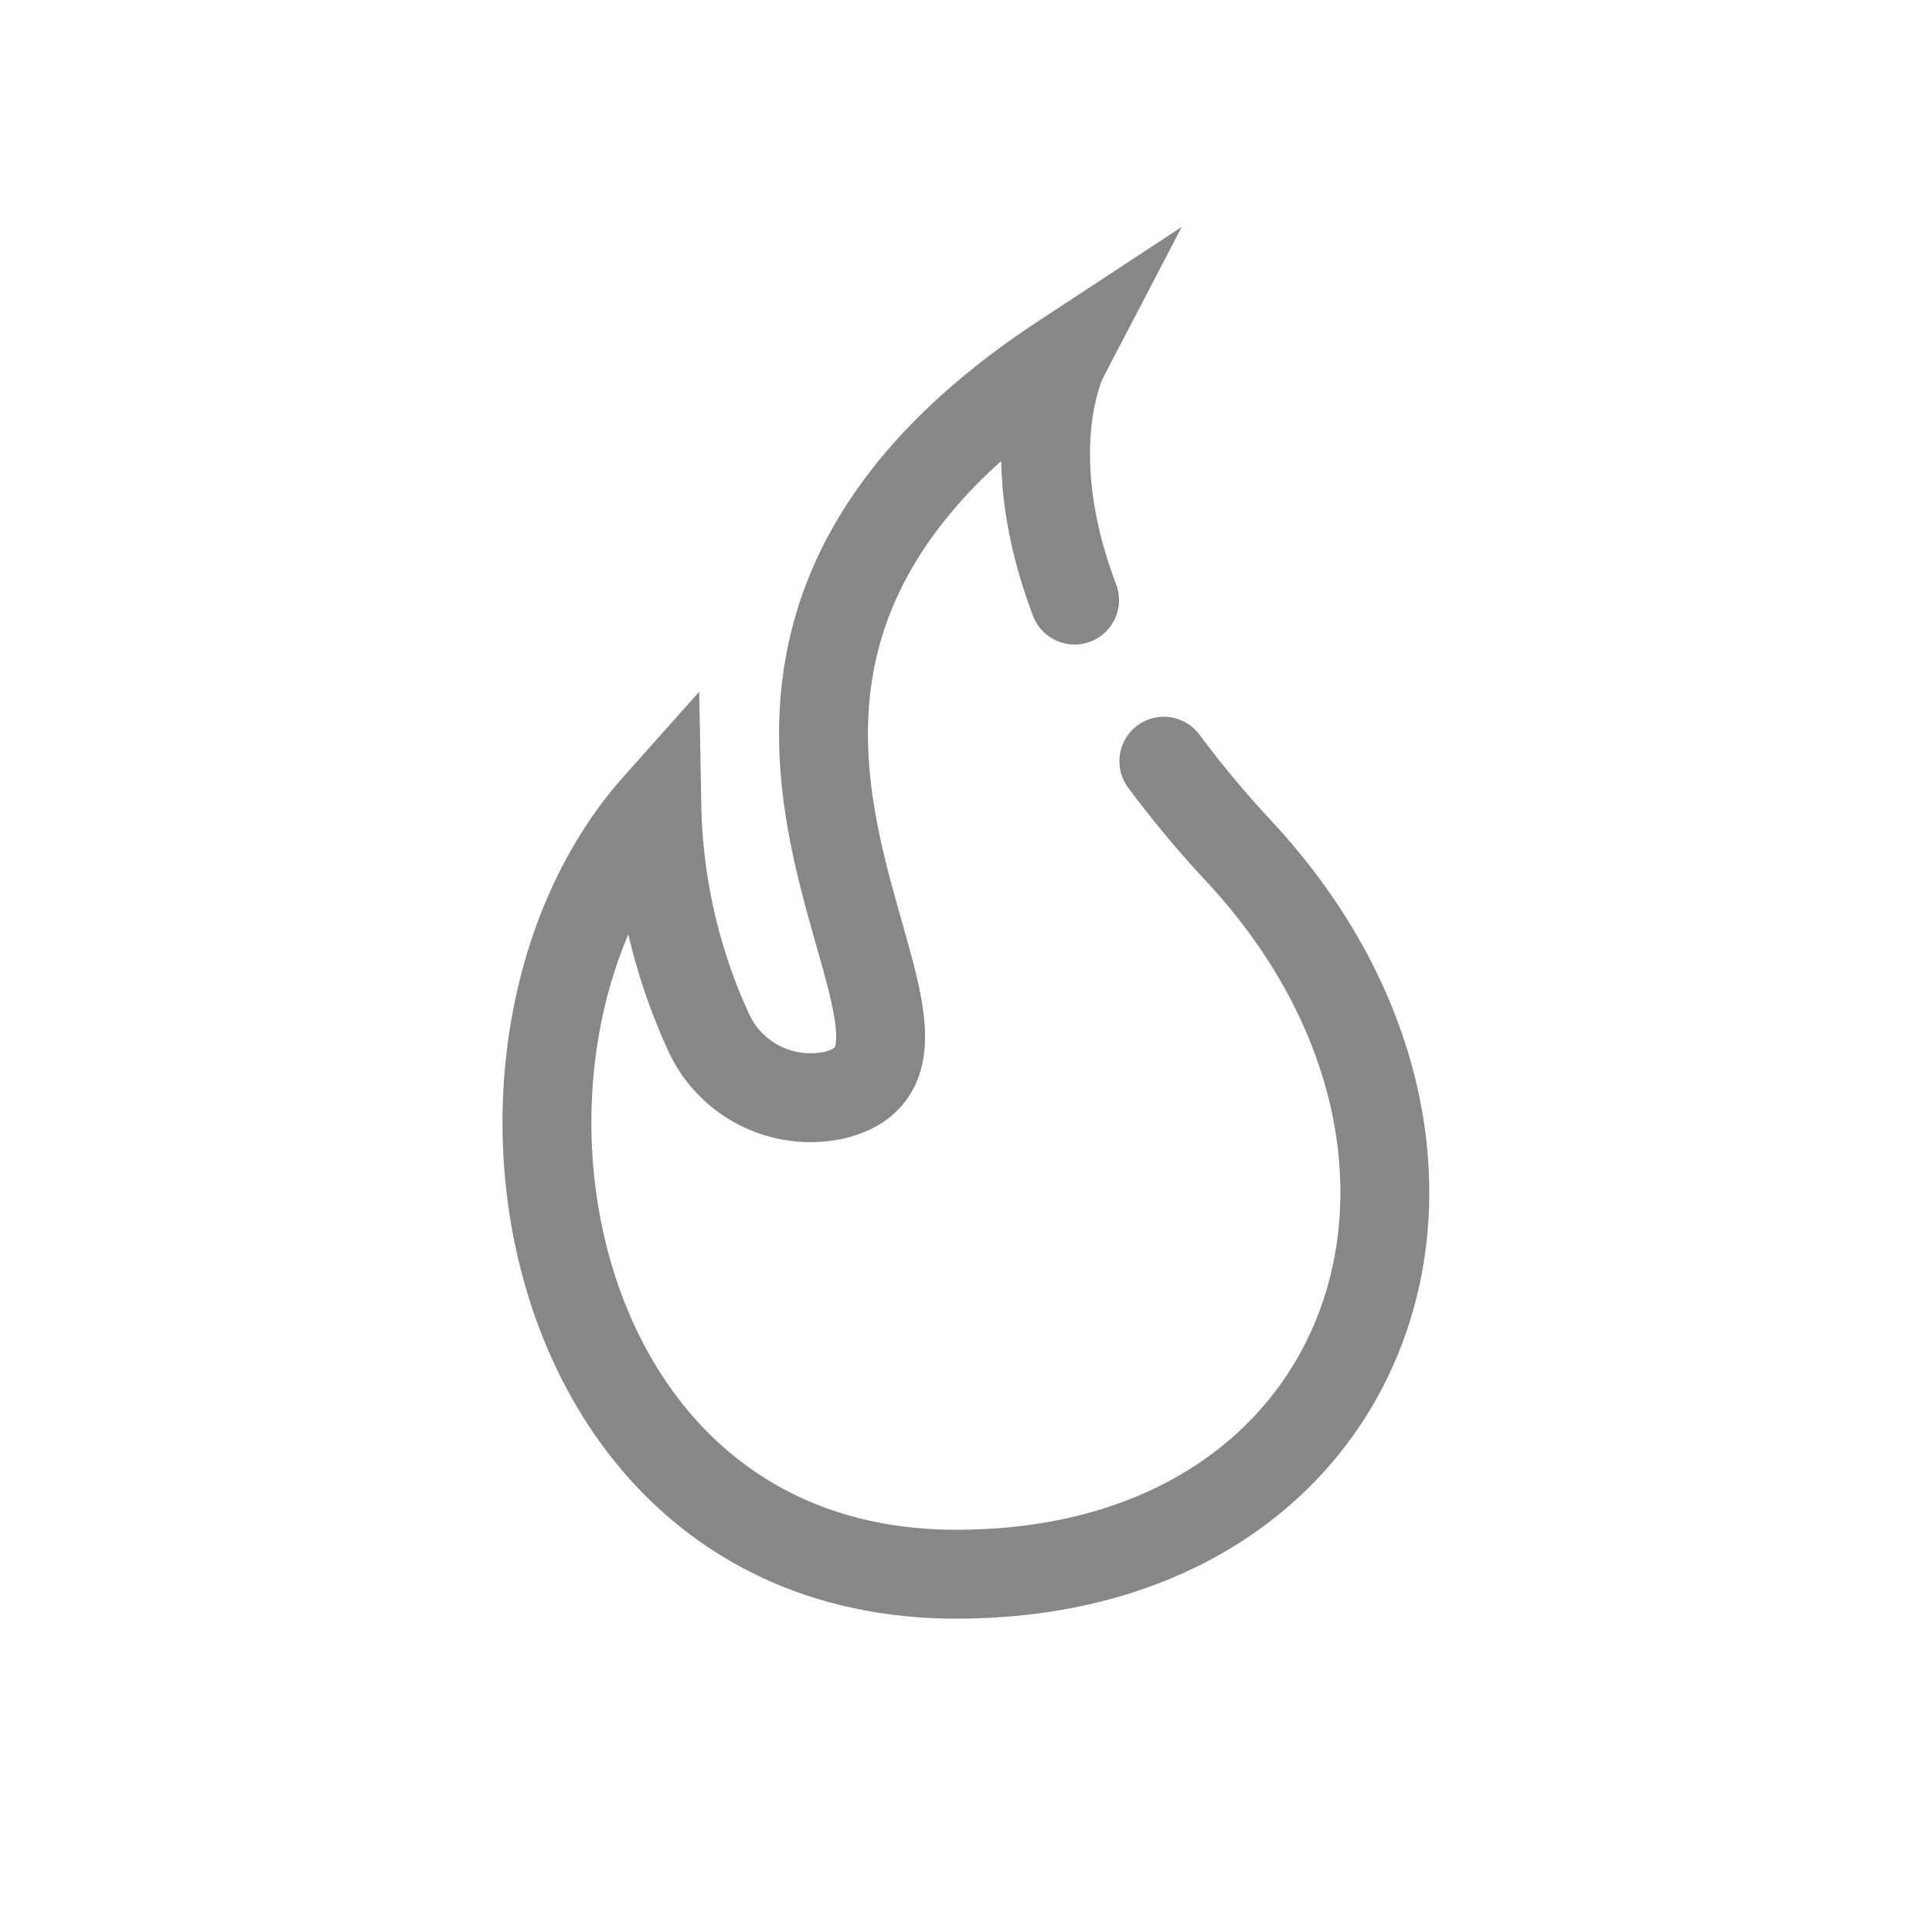 <?xml version="1.0" encoding="UTF-8"?> <svg xmlns="http://www.w3.org/2000/svg" id="Warstwa_1" data-name="Warstwa 1" viewBox="0 0 50 50"><defs><style>.cls-1{fill:none;stroke:#878787;stroke-linecap:round;stroke-width:2.3px;}</style></defs><path class="cls-1" d="M27.81,15.53c-1.5-3.95-.29-6.27-.29-6.27-12.64,8.3-1.27,17.93-5.92,19.08a2.9,2.9,0,0,1-3.26-1.62A14.68,14.68,0,0,1,17,20.86C11.53,27,13.86,40.74,24.75,40.74s14.57-10.83,7.37-18.65a27.4,27.4,0,0,1-2-2.39"></path></svg> 